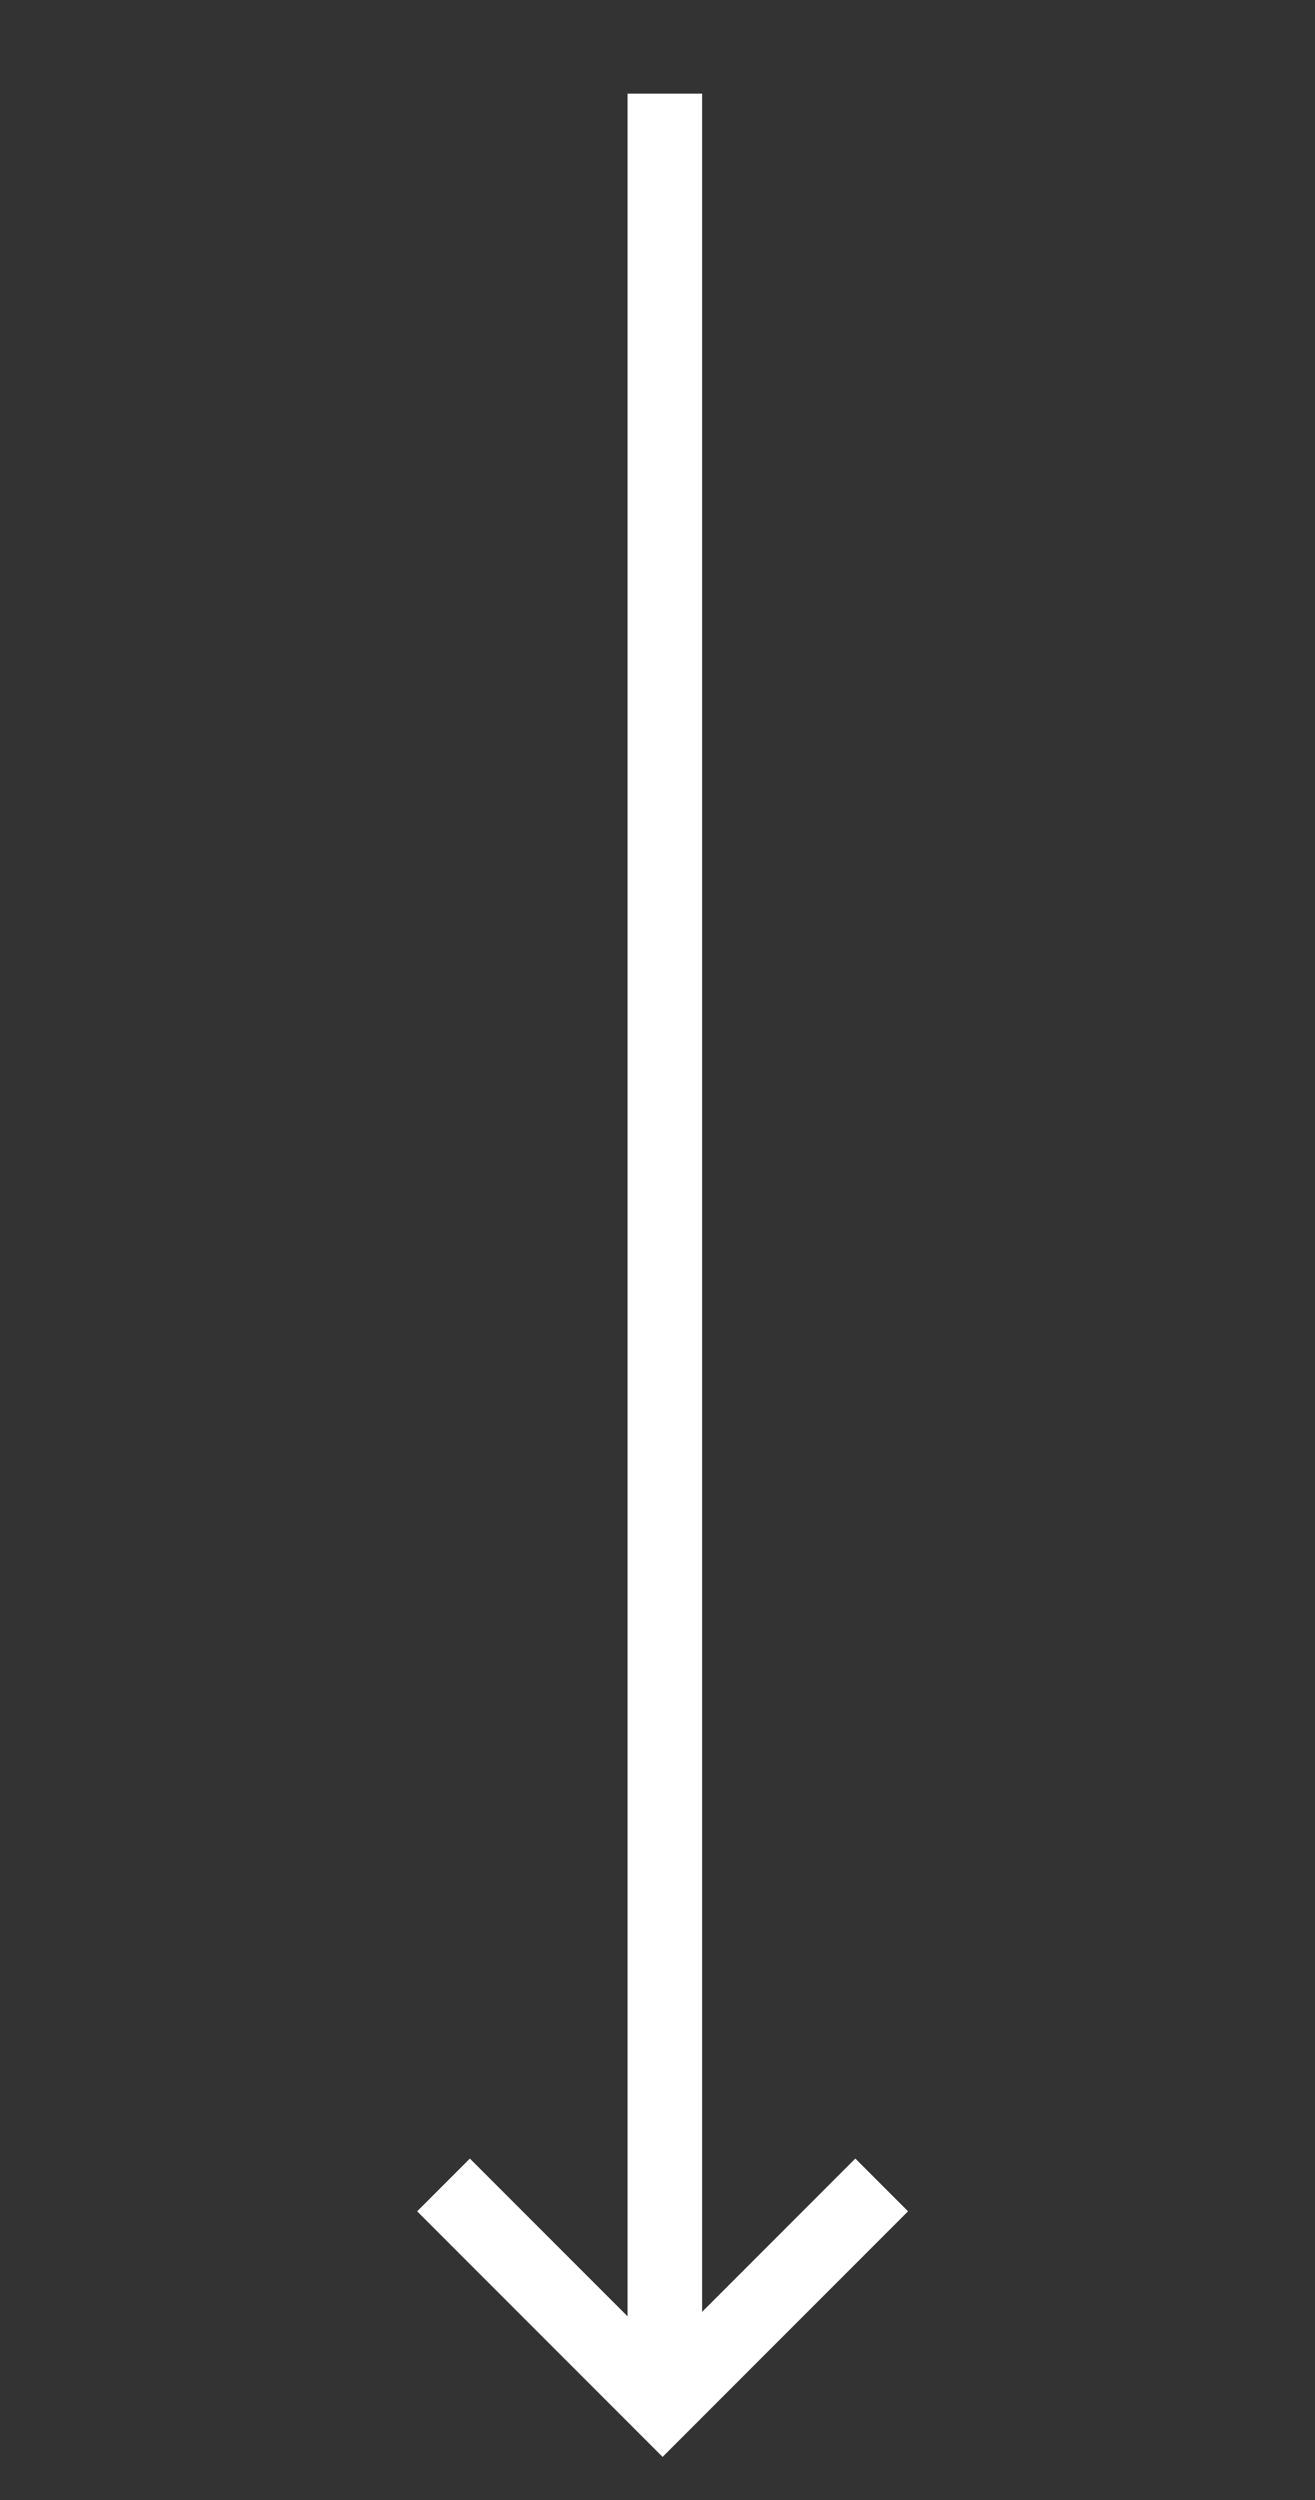<svg xmlns="http://www.w3.org/2000/svg" xmlns:xlink="http://www.w3.org/1999/xlink" id="Layer_1" x="0px" y="0px" viewBox="0 0 105.82 201.06" style="enable-background:new 0 0 105.82 201.06;" xml:space="preserve"><rect x="0" y="0" width="105.82" height="201.06" fill="#333333" stroke="none"/><style type="text/css">	.st0{fill:none;stroke:#FFFFFF;stroke-width:6;stroke-miterlimit:10;}</style><line class="st0" x1="53.5" y1="7.53" x2="53.5" y2="193.53"></line><polyline class="st0" points="70.95,175.72 53.32,193.35 35.69,175.72 "></polyline></svg>